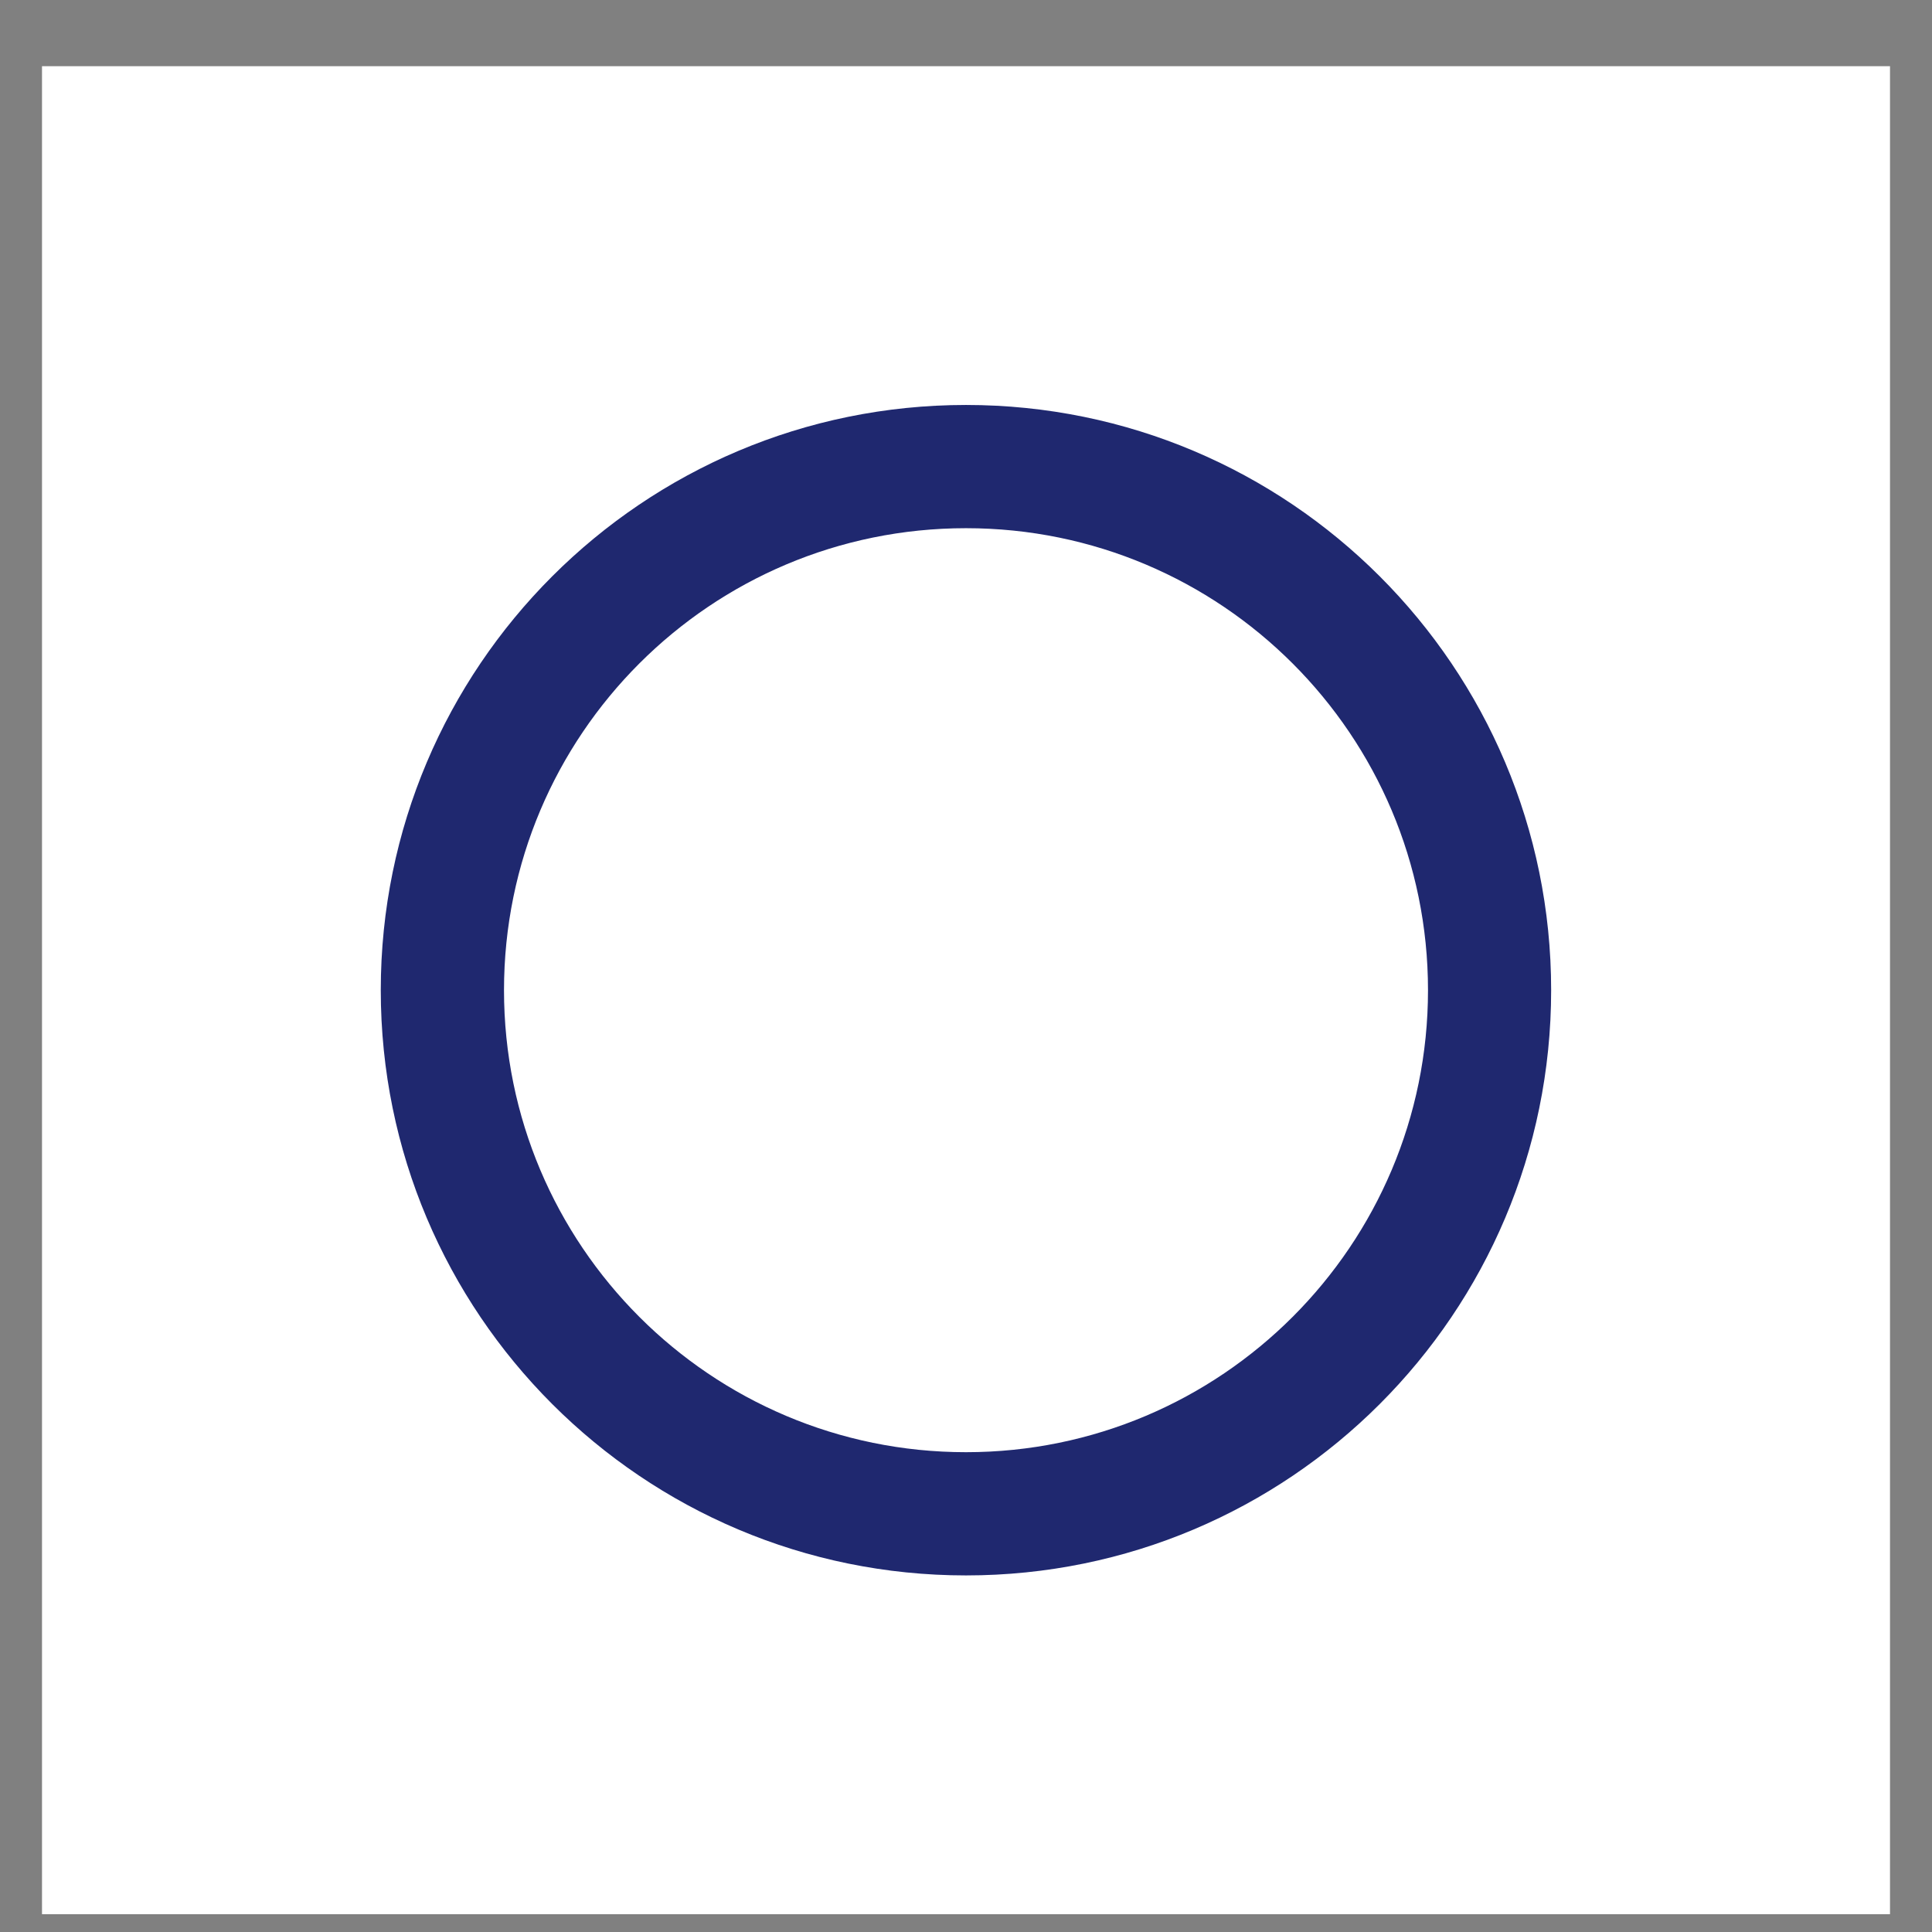 <svg width="23" height="23" viewBox="0 0 23 23" fill="none" xmlns="http://www.w3.org/2000/svg">
<rect x="0" y="0" width="23" height="23" fill="#808080" stroke="none"/>
<path d="M0.5 0.788H22.5V22.788H0.5V0.788Z" fill="white"/>
<path fill-rule="evenodd" clip-rule="evenodd" d="M11.5 17.288C14.537 17.288 17 14.825 17 11.788C17 8.75 14.537 6.288 11.5 6.288C8.462 6.288 6 8.75 6 11.788C6 14.825 8.462 17.288 11.5 17.288ZM11.5 18.755C15.348 18.755 18.466 15.636 18.466 11.788C18.466 7.94 15.348 4.821 11.5 4.821C7.652 4.821 4.533 7.94 4.533 11.788C4.533 15.636 7.652 18.755 11.5 18.755Z" fill="#1F286F"/>
</svg>
